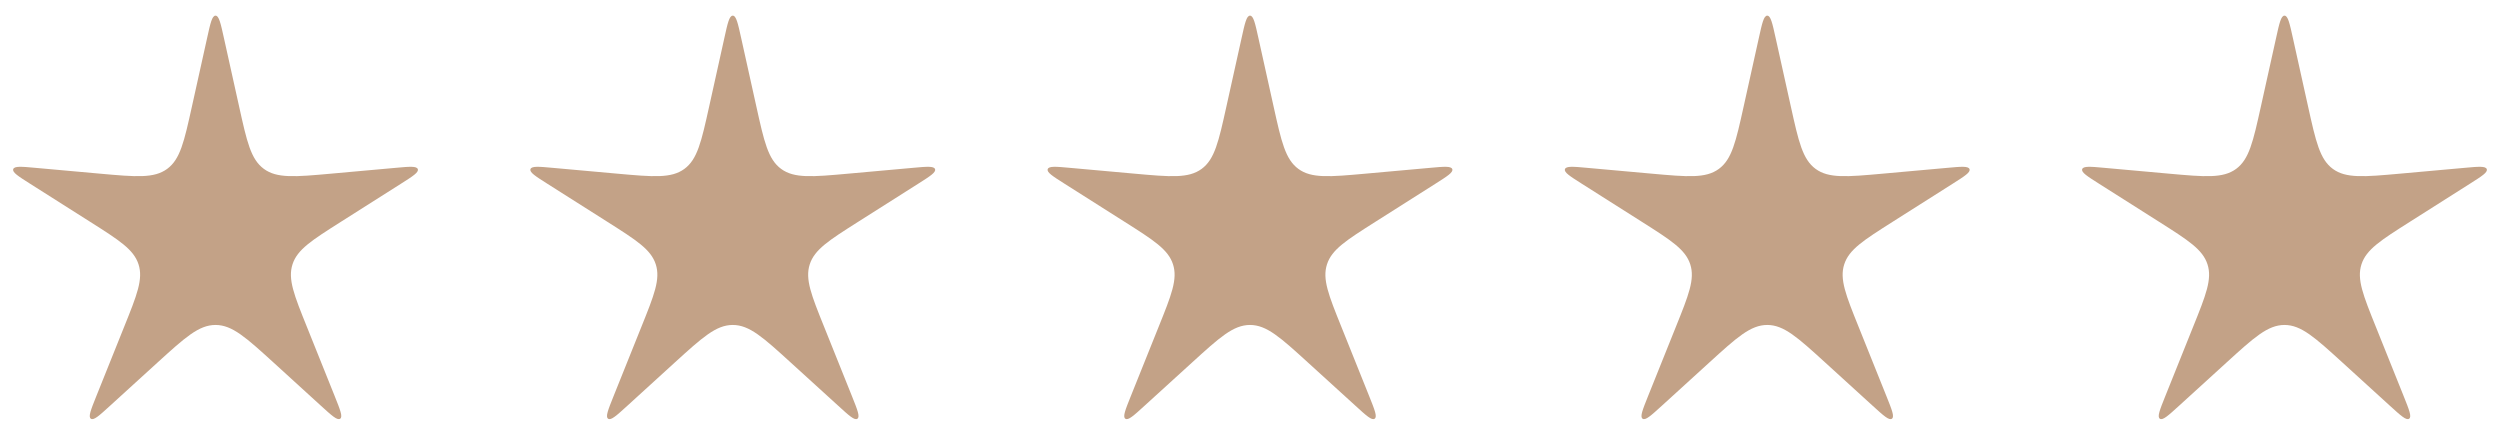 <?xml version="1.0" encoding="UTF-8"?> <svg xmlns="http://www.w3.org/2000/svg" width="58" height="10" viewBox="0 0 58 10" fill="none"><g clip-path="url(#clip0_237_422)"><path d="M4.805 0.882C4.881 0.536 4.92 0.363 5 0.363C5.08 0.363 5.119 0.536 5.195 0.882L5.547 2.469C5.728 3.287 5.818 3.696 6.123 3.919C6.427 4.141 6.844 4.104 7.679 4.029L9.178 3.894C9.504 3.864 9.667 3.85 9.693 3.924C9.718 3.999 9.58 4.086 9.303 4.262L7.904 5.149C7.233 5.575 6.897 5.788 6.786 6.133C6.675 6.477 6.823 6.846 7.12 7.583L7.765 9.19C7.893 9.509 7.957 9.669 7.892 9.714C7.826 9.76 7.699 9.644 7.444 9.412L6.347 8.412C5.707 7.83 5.387 7.539 5 7.539C4.613 7.539 4.293 7.83 3.653 8.412L2.555 9.412C2.301 9.644 2.174 9.76 2.108 9.714C2.043 9.669 2.107 9.509 2.235 9.19L2.88 7.583C3.177 6.846 3.325 6.477 3.214 6.133C3.103 5.788 2.767 5.575 2.096 5.149L0.697 4.262C0.42 4.086 0.282 3.999 0.307 3.924C0.333 3.85 0.496 3.864 0.822 3.894L2.321 4.029C3.156 4.104 3.573 4.141 3.877 3.919C4.182 3.696 4.272 3.287 4.453 2.469L4.805 0.882Z" fill="#C3A287"></path><path d="M16.805 0.882C16.881 0.536 16.92 0.363 17 0.363C17.08 0.363 17.119 0.536 17.195 0.882L17.547 2.469C17.728 3.287 17.819 3.696 18.123 3.919C18.427 4.141 18.844 4.104 19.679 4.029L21.178 3.894C21.504 3.864 21.668 3.85 21.693 3.924C21.718 3.999 21.58 4.086 21.303 4.262L19.904 5.149C19.233 5.575 18.897 5.788 18.786 6.133C18.675 6.477 18.823 6.846 19.12 7.583L19.765 9.19C19.893 9.509 19.957 9.669 19.892 9.714C19.826 9.76 19.699 9.644 19.445 9.412L18.346 8.412C17.707 7.83 17.387 7.539 17 7.539C16.613 7.539 16.293 7.83 15.653 8.412L14.556 9.412C14.301 9.644 14.174 9.76 14.108 9.714C14.043 9.669 14.107 9.509 14.235 9.19L14.88 7.583C15.177 6.846 15.325 6.477 15.214 6.133C15.103 5.788 14.767 5.575 14.096 5.149L12.697 4.262C12.42 4.086 12.282 3.999 12.307 3.924C12.332 3.85 12.496 3.864 12.822 3.894L14.321 4.029C15.156 4.104 15.573 4.141 15.877 3.919C16.181 3.696 16.272 3.287 16.453 2.469L16.805 0.882Z" fill="#C3A287"></path><path d="M28.805 0.882C28.881 0.536 28.92 0.363 29 0.363C29.08 0.363 29.119 0.536 29.195 0.882L29.547 2.469C29.728 3.287 29.819 3.696 30.123 3.919C30.427 4.141 30.844 4.104 31.679 4.029L33.178 3.894C33.504 3.864 33.667 3.85 33.693 3.924C33.718 3.999 33.58 4.086 33.303 4.262L31.904 5.149C31.233 5.575 30.897 5.788 30.786 6.133C30.675 6.477 30.823 6.846 31.12 7.583L31.765 9.19C31.893 9.509 31.957 9.669 31.892 9.714C31.826 9.76 31.699 9.644 31.445 9.412L30.346 8.412C29.707 7.83 29.387 7.539 29 7.539C28.613 7.539 28.293 7.83 27.654 8.412L26.555 9.412C26.301 9.644 26.174 9.76 26.108 9.714C26.043 9.669 26.107 9.509 26.235 9.19L26.88 7.583C27.177 6.846 27.325 6.477 27.214 6.133C27.103 5.788 26.767 5.575 26.096 5.149L24.697 4.262C24.42 4.086 24.282 3.999 24.307 3.924C24.332 3.85 24.496 3.864 24.822 3.894L26.321 4.029C27.156 4.104 27.573 4.141 27.877 3.919C28.181 3.696 28.272 3.287 28.453 2.469L28.805 0.882Z" fill="#C3A287"></path><path d="M40.805 0.882C40.881 0.536 40.92 0.363 41 0.363C41.08 0.363 41.119 0.536 41.195 0.882L41.547 2.469C41.728 3.287 41.819 3.696 42.123 3.919C42.427 4.141 42.844 4.104 43.679 4.029L45.178 3.894C45.504 3.864 45.667 3.85 45.693 3.924C45.718 3.999 45.58 4.086 45.303 4.262L43.904 5.149C43.233 5.575 42.897 5.788 42.786 6.133C42.675 6.477 42.823 6.846 43.12 7.583L43.765 9.19C43.893 9.509 43.957 9.669 43.892 9.714C43.826 9.76 43.699 9.644 43.444 9.412L42.346 8.412C41.707 7.83 41.387 7.539 41 7.539C40.613 7.539 40.293 7.83 39.654 8.412L38.556 9.412C38.301 9.644 38.174 9.76 38.108 9.714C38.043 9.669 38.107 9.509 38.235 9.19L38.88 7.583C39.177 6.846 39.325 6.477 39.214 6.133C39.103 5.788 38.767 5.575 38.096 5.149L36.697 4.262C36.42 4.086 36.282 3.999 36.307 3.924C36.333 3.85 36.496 3.864 36.822 3.894L38.321 4.029C39.156 4.104 39.573 4.141 39.877 3.919C40.181 3.696 40.272 3.287 40.453 2.469L40.805 0.882Z" fill="#C3A287"></path><path d="M52.805 0.882C52.881 0.536 52.92 0.363 53 0.363C53.08 0.363 53.119 0.536 53.195 0.882L53.547 2.469C53.728 3.287 53.819 3.696 54.123 3.919C54.427 4.141 54.844 4.104 55.679 4.029L57.178 3.894C57.504 3.864 57.667 3.85 57.693 3.924C57.718 3.999 57.58 4.086 57.303 4.262L55.904 5.149C55.233 5.575 54.897 5.788 54.786 6.133C54.675 6.477 54.823 6.846 55.12 7.583L55.765 9.19C55.893 9.509 55.957 9.669 55.892 9.714C55.826 9.76 55.699 9.644 55.444 9.412L54.346 8.412C53.707 7.83 53.387 7.539 53 7.539C52.613 7.539 52.293 7.83 51.654 8.412L50.556 9.412C50.301 9.644 50.174 9.76 50.108 9.714C50.043 9.669 50.107 9.509 50.235 9.19L50.88 7.583C51.177 6.846 51.325 6.477 51.214 6.133C51.103 5.788 50.767 5.575 50.096 5.149L48.697 4.262C48.42 4.086 48.282 3.999 48.307 3.924C48.333 3.85 48.496 3.864 48.822 3.894L50.321 4.029C51.156 4.104 51.573 4.141 51.877 3.919C52.181 3.696 52.272 3.287 52.453 2.469L52.805 0.882Z" fill="#C3A287"></path></g><defs><clipPath id="clip0_237_422"><rect width="58" height="10" fill="white"></rect></clipPath></defs></svg> 